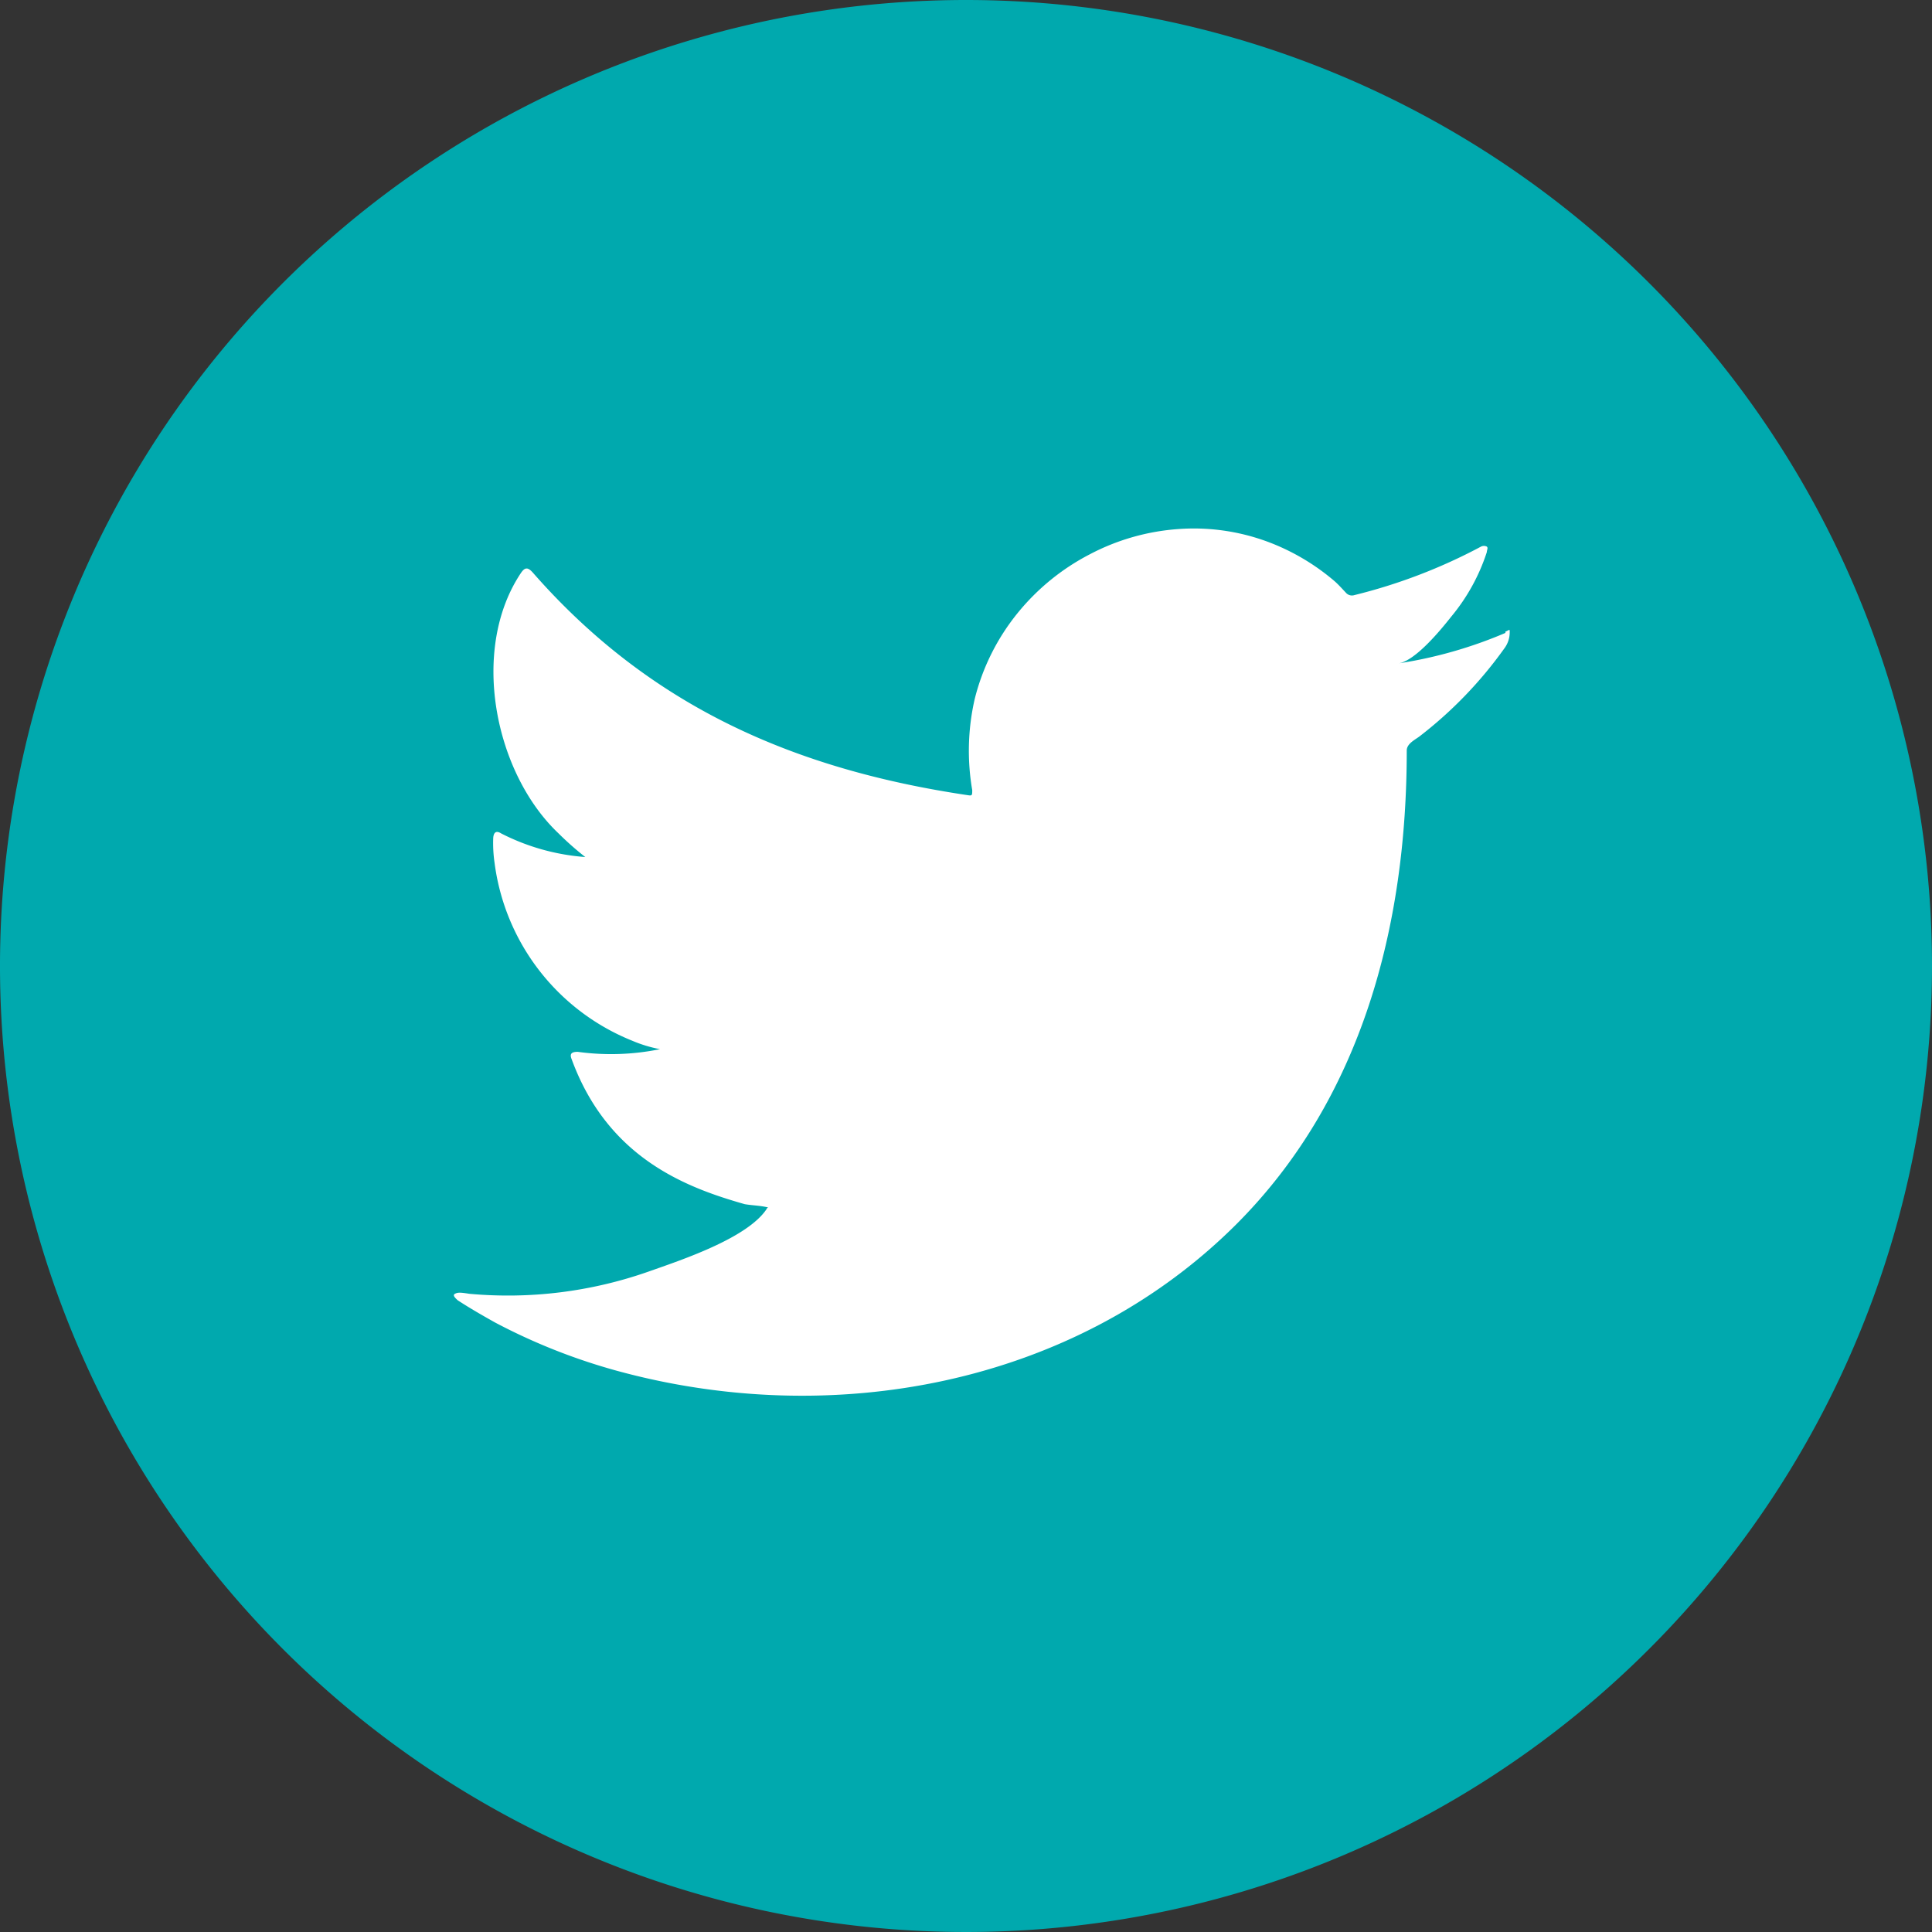 <svg xmlns="http://www.w3.org/2000/svg" viewBox="0 0 86.88 86.88"><rect x="0" y="0" width="86.88" height="86.88" fill="#333333" stroke="none"/><defs><style>.cls-1{fill:#00a9ae;}.cls-2{fill:#fff;}</style></defs><g id="Layer_2" data-name="Layer 2"><g id="Layer_1-2" data-name="Layer 1"><path class="cls-1" d="M86.88,43.44A43.44,43.44,0,1,1,43.44,0,43.44,43.44,0,0,1,86.88,43.44"/><path class="cls-2" d="M67.7,28.46a19.84,19.84,0,0,1-4.8,1.37c.77-.13,1.91-1.53,2.36-2.1a8.77,8.77,0,0,0,1.6-2.9c0-.09.07-.19,0-.25a.29.29,0,0,0-.26,0,24.51,24.51,0,0,1-5.69,2.18.36.36,0,0,1-.39-.11c-.17-.18-.33-.36-.5-.51a10,10,0,0,0-2.76-1.68A9.55,9.55,0,0,0,53,23.79a10.06,10.06,0,0,0-4,1.14,10.24,10.24,0,0,0-3.24,2.64,9.94,9.94,0,0,0-1.93,3.87,10.43,10.43,0,0,0-.11,4.09c0,.23,0,.26-.19.23-7.82-1.16-14.3-4-19.56-10-.23-.26-.36-.26-.54,0-2.31,3.45-1.19,9,1.69,11.72a13.56,13.56,0,0,0,1.2,1.06,9.89,9.89,0,0,1-3.78-1.06c-.22-.14-.34-.06-.36.2a6.15,6.15,0,0,0,.06,1.12,10,10,0,0,0,6.19,8,6,6,0,0,0,1.25.38,11,11,0,0,1-3.7.12c-.27,0-.38.08-.27.34,1.63,4.44,5.14,5.76,7.78,6.51.35.06.7.06,1.06.15,0,0-.05,0-.07.06-.87,1.33-3.9,2.32-5.31,2.82a19.08,19.08,0,0,1-8.07,1c-.43-.07-.52-.06-.64,0s0,.18.12.29c.55.36,1.11.68,1.68,1a27,27,0,0,0,5.4,2.15c9.69,2.68,20.61.71,27.89-6.52,5.71-5.68,7.71-13.51,7.71-21.35,0-.31.37-.48.58-.64a18.69,18.69,0,0,0,3.8-3.94,1.21,1.21,0,0,0,.25-.76v0c0-.13,0-.09-.2,0"/></g></g></svg>